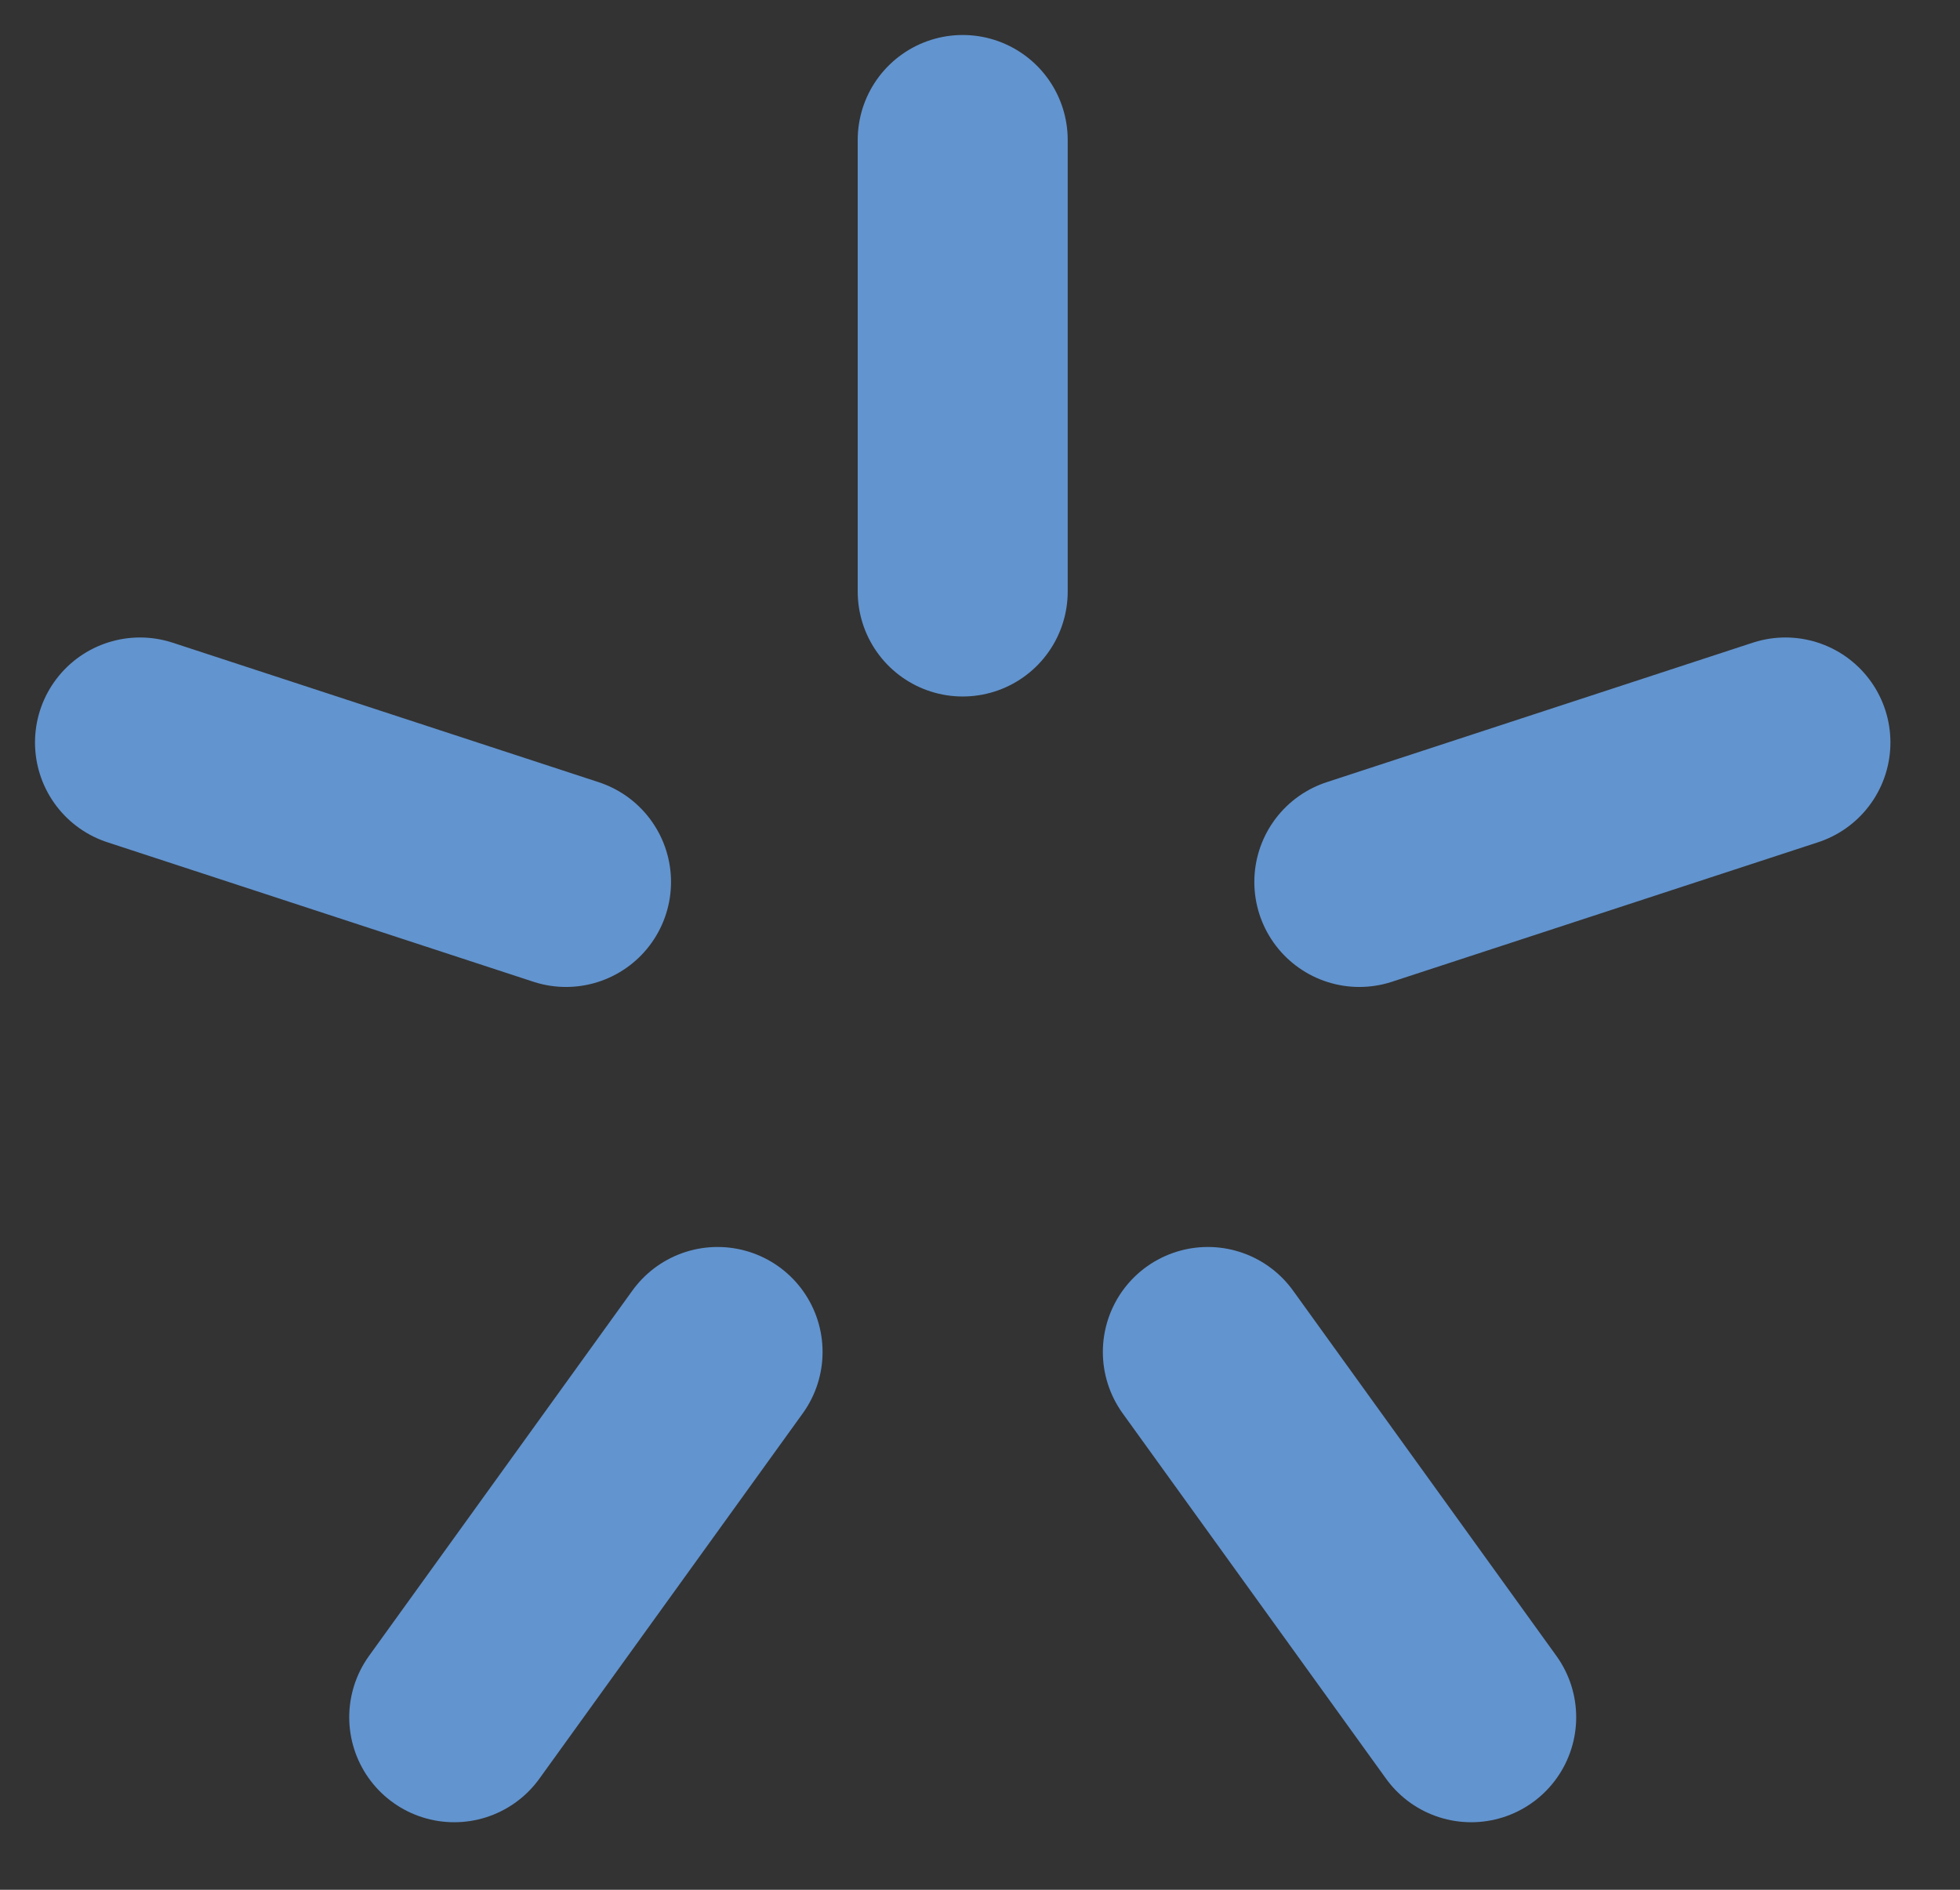 <?xml version="1.0" encoding="UTF-8"?> <svg xmlns="http://www.w3.org/2000/svg" width="28" height="27" viewBox="0 0 28 27" fill="none"><rect x="0" y="0" width="28" height="27" fill="#333333" stroke="none"/> <path d="M13.753 2V8.451Z" fill="white"></path> <path d="M13.753 2V8.451" stroke="#6294CF" stroke-width="3" stroke-linecap="round"></path> <path d="M25.506 10.608L19.419 12.601Z" fill="white"></path> <path d="M25.506 10.608L19.419 12.601" stroke="#6294CF" stroke-width="3" stroke-linecap="round"></path> <path d="M21.017 24.535L17.255 19.316Z" fill="white"></path> <path d="M21.017 24.535L17.255 19.316" stroke="#6294CF" stroke-width="3" stroke-linecap="round"></path> <path d="M6.489 24.535L10.251 19.316Z" fill="white"></path> <path d="M6.489 24.535L10.251 19.316" stroke="#6294CF" stroke-width="3" stroke-linecap="round"></path> <path d="M2 10.608L8.086 12.601Z" fill="white"></path> <path d="M2 10.608L8.086 12.601" stroke="#6294CF" stroke-width="3" stroke-linecap="round"></path> </svg> 